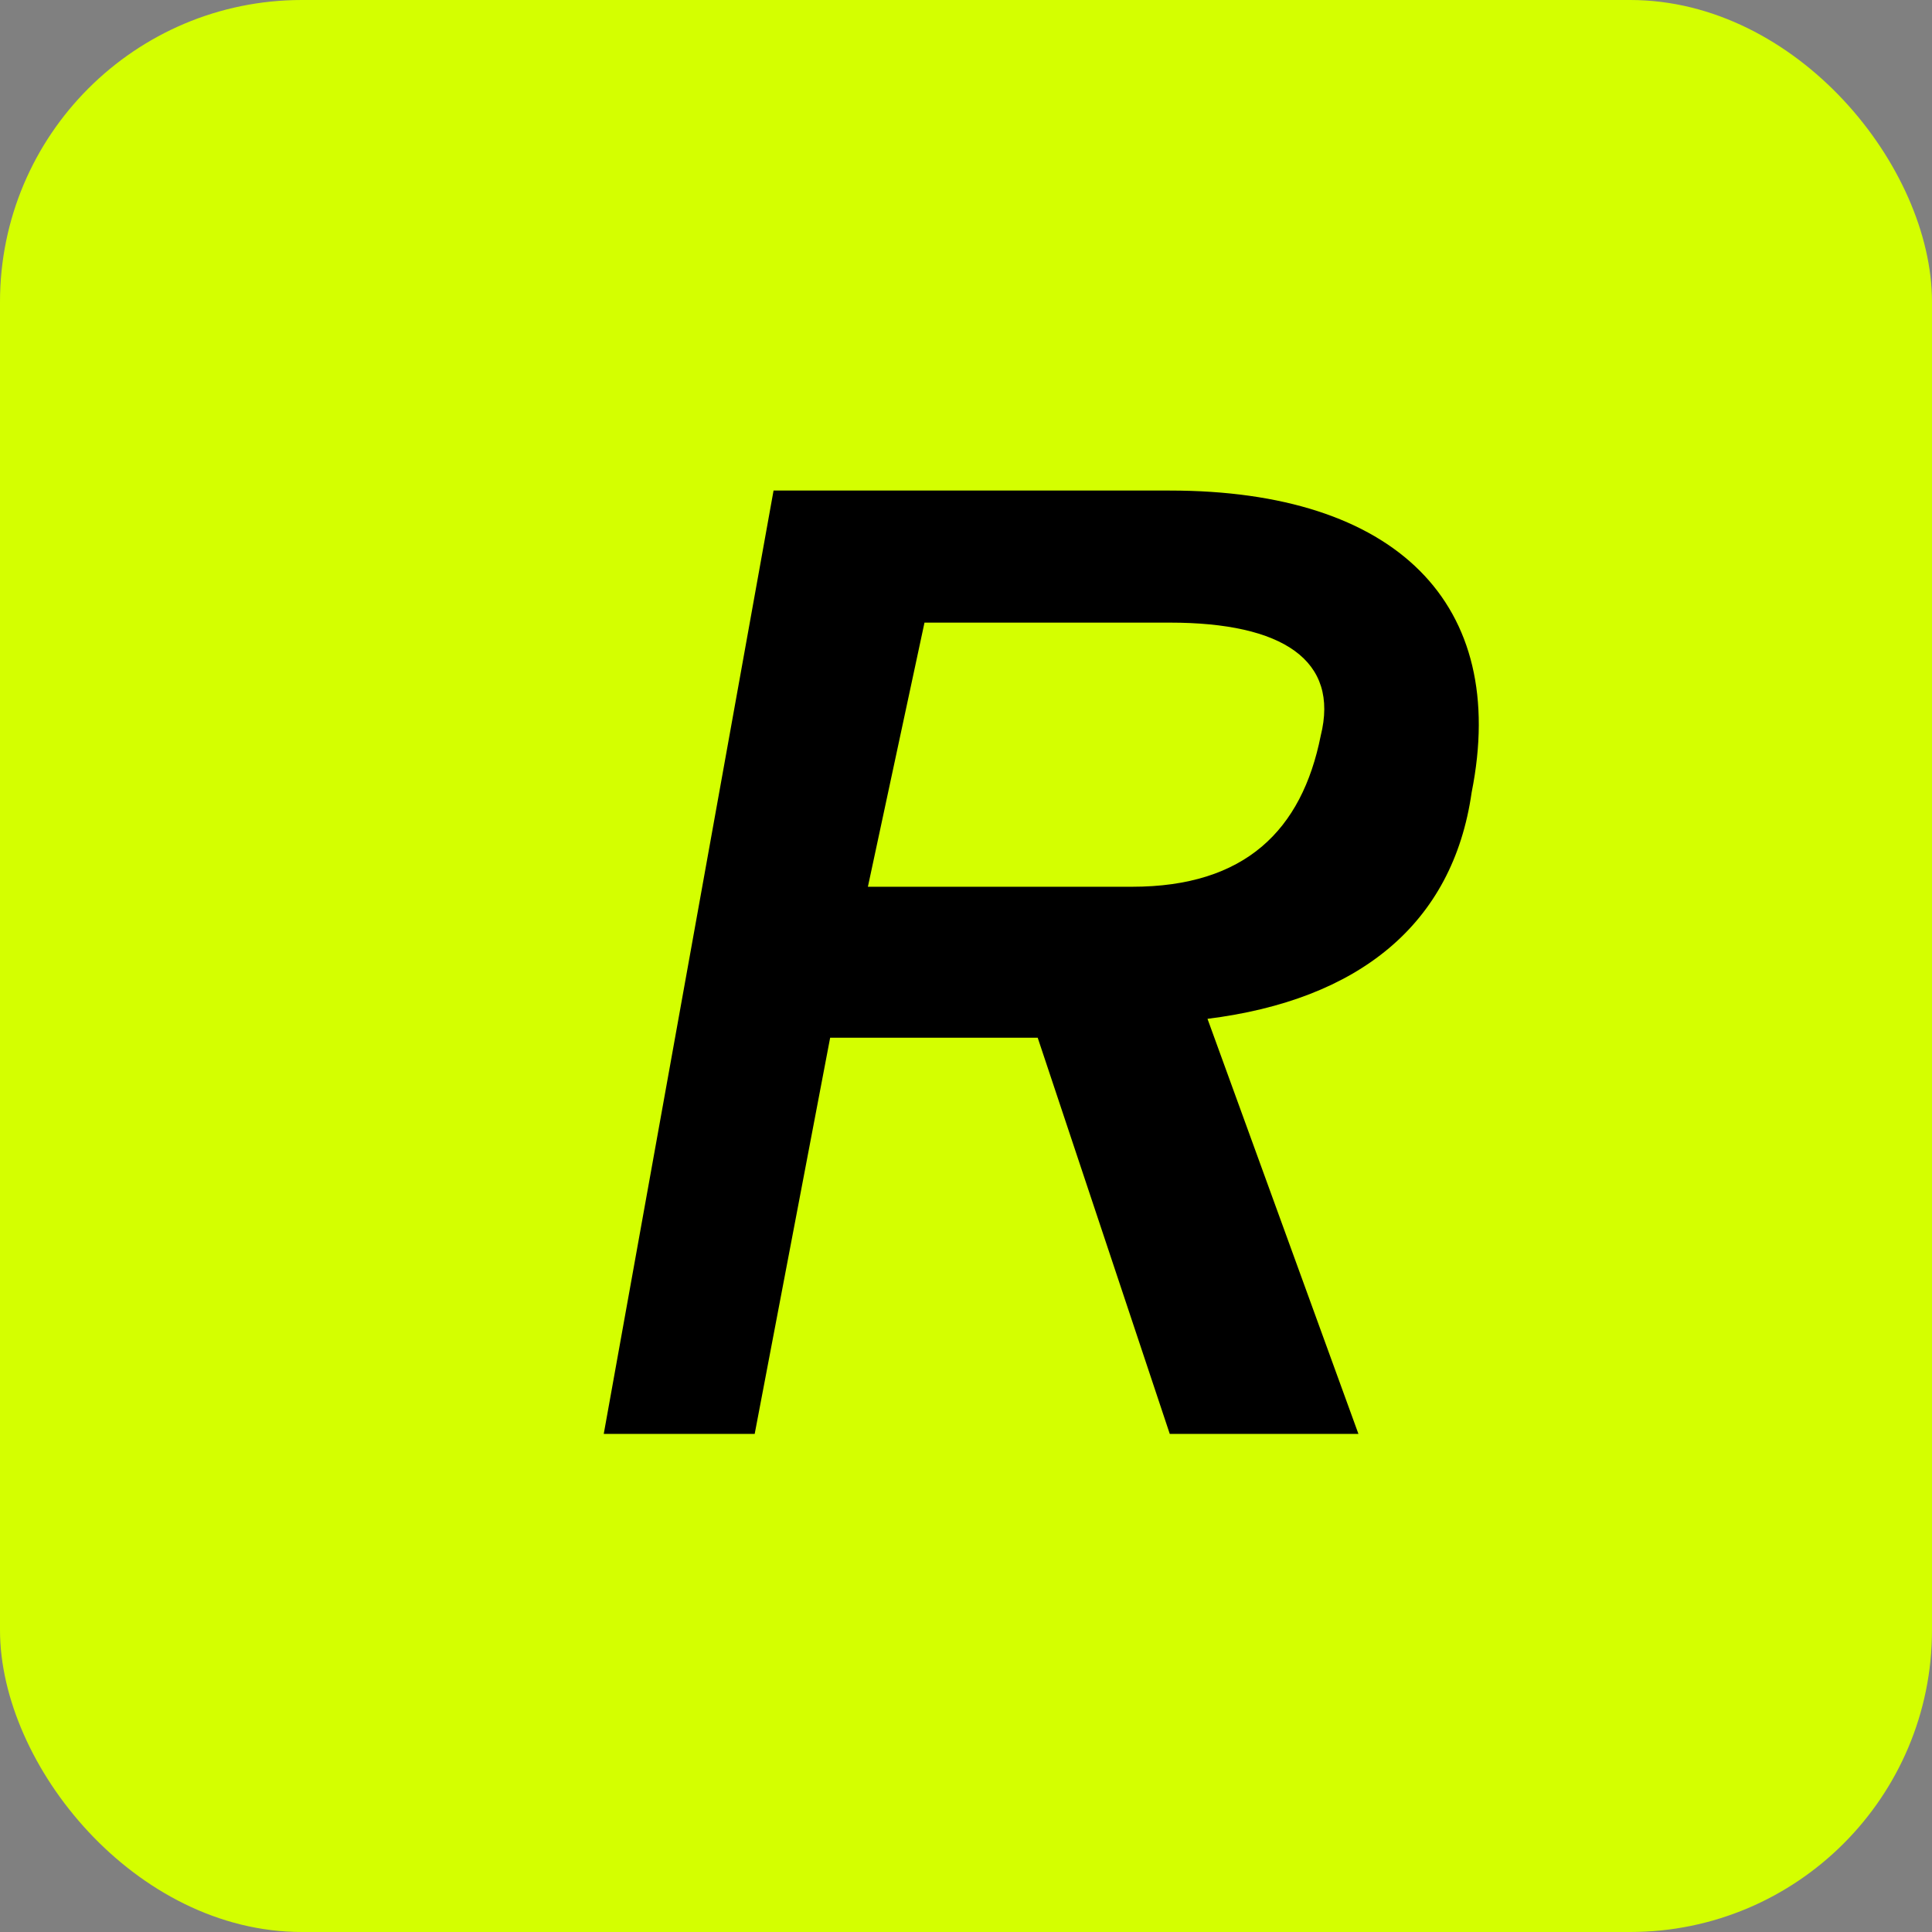<svg width="512" height="512" viewBox="0 0 512 512" xmlns="http://www.w3.org/2000/svg">
  <rect x="0" y="0" width="512" height="512" fill="#808080" stroke="none"/>
  <!-- Green Background -->
  <rect width="512" height="512" rx="80" fill="#D4FF00"/>
  
  <!-- The "R" drawn as a shape (Matches Space Grotesk Style) -->
  <!-- This removes the font dependency so it looks the same everywhere -->
  <path 
    fill="black" 
    d="M190 380 L150 380 L195 130 L300 130 C360 130 390 160 380 210 C375 245 350 265 310 270 L350 380 L300 380 L265 275 L210 275 L190 380 Z M220 235 L290 235 C320 235 335 220 340 195 C345 175 330 165 300 165 L235 165 L220 235 Z"
    transform="translate(10, 0)"
  />
</svg>
